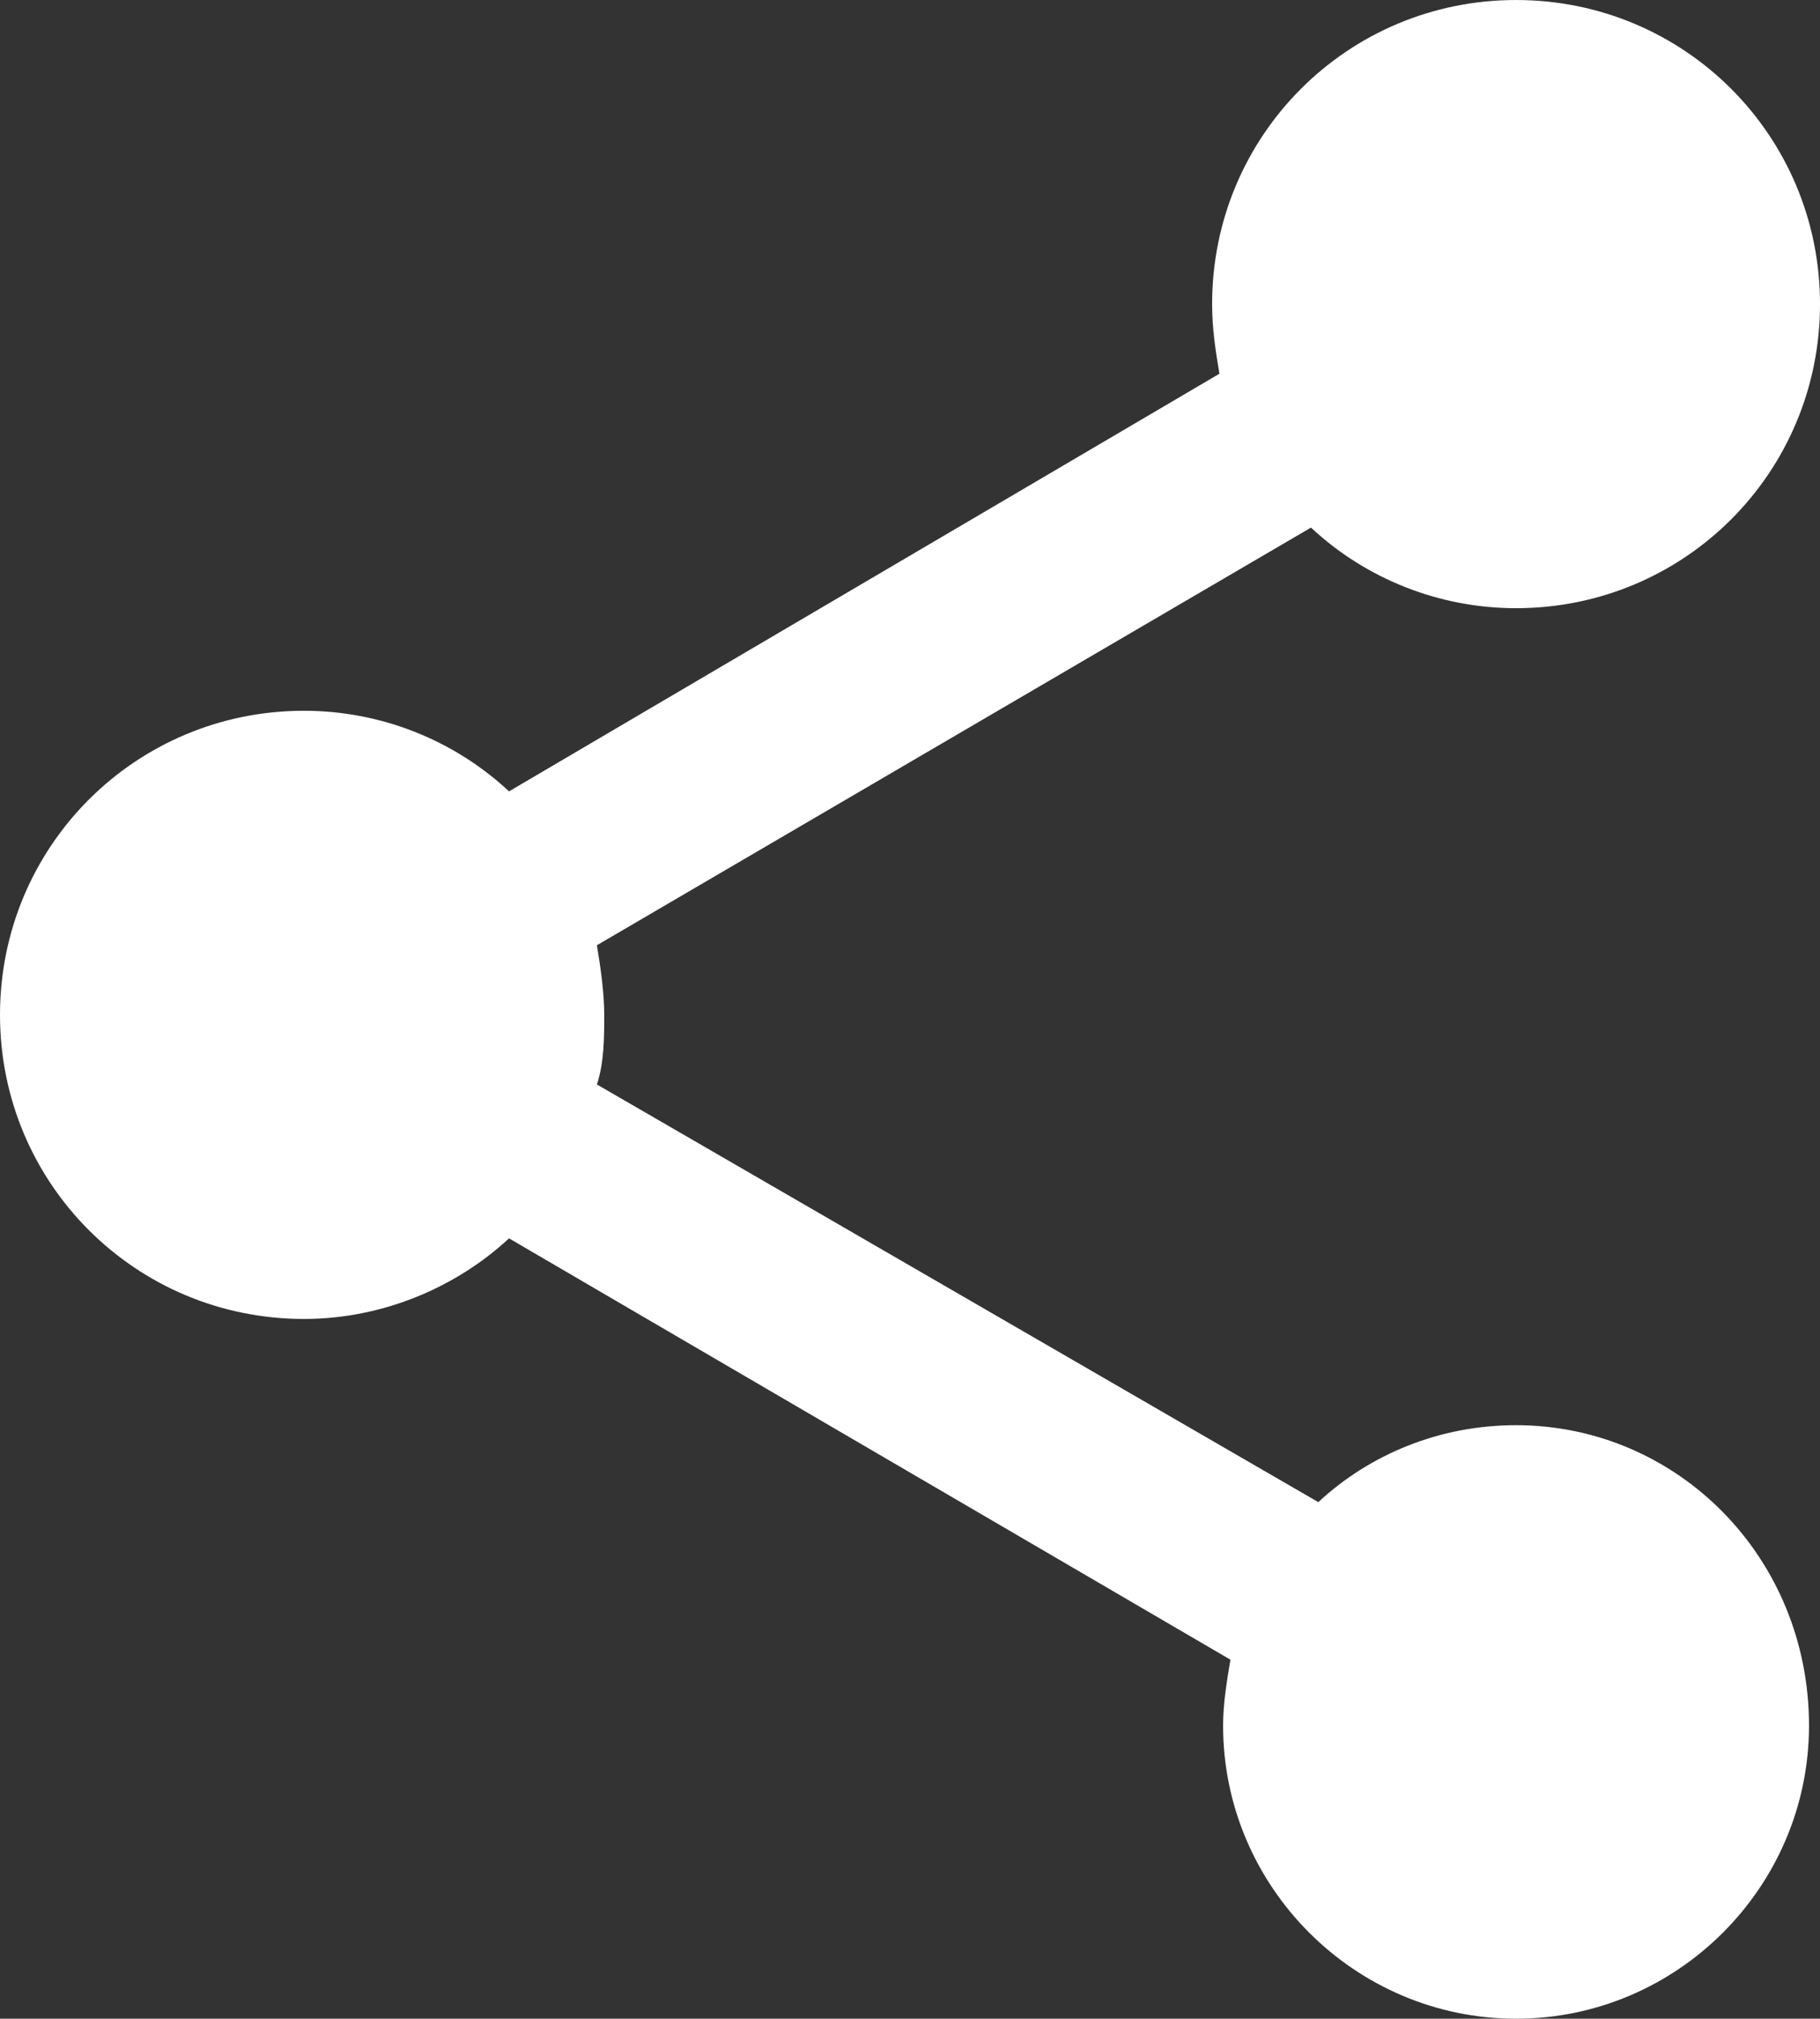 <svg xmlns="http://www.w3.org/2000/svg" xml:space="preserve" width="308.182" height="341.665" viewBox="143.859 250.422 308.182 341.665"><rect x="143.859" y="250.422" width="308.182" height="341.665" fill="#333333" stroke="none"/><g><path fill="#FFF" d="M400.573 491.634c-13.021 0-24.803 4.961-33.484 13.021l-122.156-70.689c1.24-3.721 1.24-8.061 1.24-11.781 0-3.72-.62-8.061-1.24-11.781l120.916-70.689c9.302 8.681 21.703 13.642 34.725 13.642 28.524 0 51.468-22.943 51.468-51.467s-22.943-51.467-51.468-51.467c-28.523 0-51.467 22.943-51.467 51.467 0 4.34.62 8.061 1.24 11.782L230.051 384.36c-9.301-8.681-21.702-13.642-34.725-13.642-28.523 0-51.467 22.943-51.467 51.467s22.943 51.467 51.467 51.467c13.642 0 26.044-5.58 34.725-13.641l122.156 71.309c-.62 3.721-1.24 7.441-1.24 11.162 0 27.283 22.323 49.605 49.606 49.605 27.284 0 49.607-22.322 49.607-49.605 0-28.524-22.323-50.848-49.607-50.848z"/></g></svg>